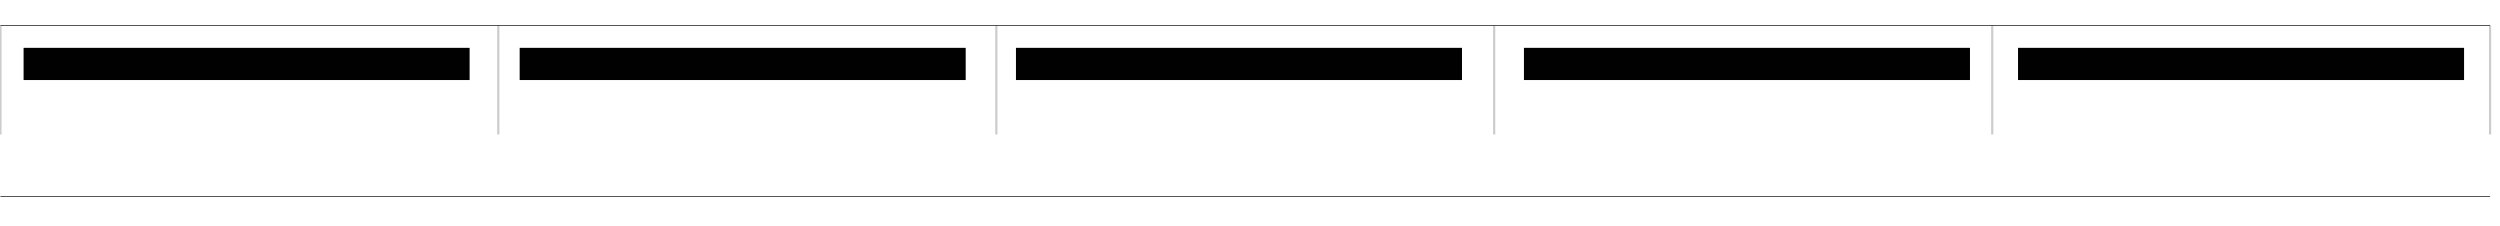 <?xml version="1.0" encoding="UTF-8"?>
<svg xmlns="http://www.w3.org/2000/svg" version="1.1" viewBox="0 0 1133.9 102.7">
  <defs>
    <style>
      .cls-1 {
        fill: #010101;
      }

      .cls-2 {
        stroke-width: .3px;
      }

      .cls-2, .cls-3 {
        fill: none;
        stroke: #010101;
        stroke-miterlimit: 10;
      }

      .cls-3 {
        opacity: .2;
      }
    </style>
  </defs>
  <!-- Generator: Adobe Illustrator 28.7.6, SVG Export Plug-In . SVG Version: 1.2.0 Build 188)  -->
  <g>
    <g id="Layer_1">
      <line class="cls-2" x1=".2" y1="11.5" x2="1129.4" y2="11.5"/>
      <line class="cls-2" x1=".2" y1="89.2" x2="1129.4" y2="89.2"/>
      <g>
        <line class="cls-3" x1=".2" y1="11.6" x2=".2" y2="61"/>
        <line class="cls-3" x1="226" y1="11.6" x2="226" y2="61"/>
        <line class="cls-3" x1="451.9" y1="11.6" x2="451.9" y2="61"/>
        <line class="cls-3" x1="677.7" y1="11.6" x2="677.7" y2="61"/>
        <line class="cls-3" x1="903.6" y1="11.6" x2="903.6" y2="61"/>
        <line class="cls-3" x1="1129.4" y1="11.6" x2="1129.4" y2="61"/>
      </g>
      <rect class="cls-1" x="10.7" y="21.7" width="202.3" height="14.6"/>
      <rect class="cls-1" x="235.7" y="21.7" width="202.3" height="14.6"/>
      <rect class="cls-1" x="460.8" y="21.7" width="202.3" height="14.6"/>
      <rect class="cls-1" x="691.2" y="21.7" width="202.3" height="14.6"/>
      <rect class="cls-1" x="915.3" y="21.7" width="202.3" height="14.6"/>
    </g>
  </g>
</svg>
